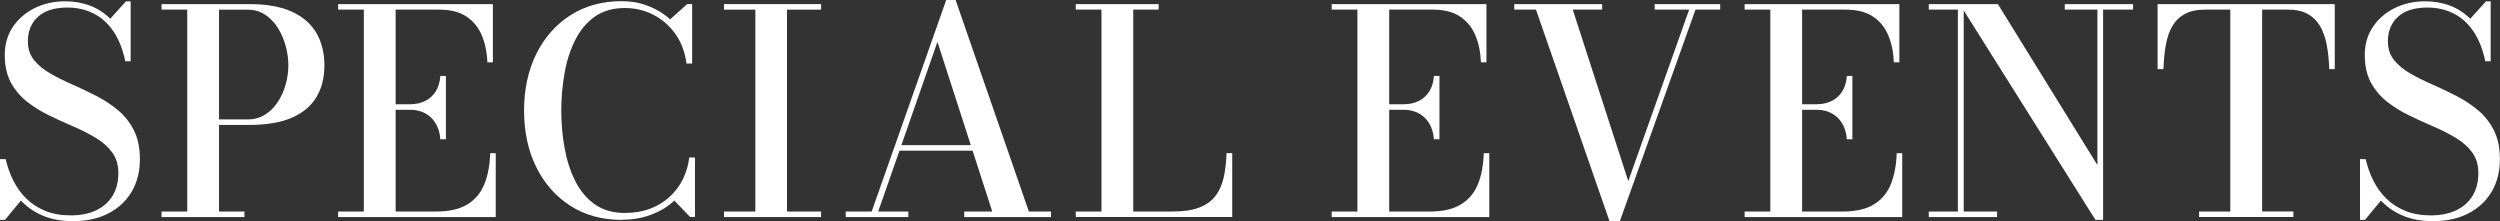 <?xml version="1.0" encoding="UTF-8"?><svg id="_レイヤー_2" xmlns="http://www.w3.org/2000/svg" viewBox="0 0 493.07 43.62"><rect x="0" y="0" width="493.07" height="43.62" fill="#333333" stroke="none"/><defs><style>.cls-1{fill:#fff;}</style></defs><g id="_レイヤー_2-2"><path class="cls-1" d="m14.45,43.62c-2.31,0-4.32-.36-6.02-1.09-1.7-.73-3.14-1.72-4.31-2.97l-3.14,3.81h-.98v-11.98h1.12c.35,1.53.87,2.97,1.55,4.31.68,1.34,1.54,2.52,2.59,3.53,1.04,1.01,2.29,1.8,3.72,2.38,1.44.58,3.1.87,4.98.87s3.58-.33,4.98-.99c1.4-.66,2.48-1.61,3.25-2.86.77-1.24,1.15-2.74,1.15-4.49,0-1.61-.4-2.96-1.2-4.06-.8-1.1-1.88-2.06-3.22-2.87-1.34-.81-2.81-1.56-4.4-2.24-1.59-.68-3.17-1.4-4.76-2.17-1.59-.77-3.05-1.67-4.38-2.7-1.33-1.04-2.41-2.3-3.22-3.79s-1.22-3.31-1.22-5.46.54-3.99,1.62-5.57c1.08-1.59,2.52-2.82,4.31-3.7,1.79-.88,3.76-1.32,5.91-1.32,1.81,0,3.47.28,4.97.85,1.5.57,2.83,1.43,3.99,2.59l3.11-3.44h.92v11.82h-1.06c-.49-2.33-1.26-4.29-2.32-5.87-1.06-1.58-2.37-2.76-3.91-3.54-1.54-.78-3.27-1.18-5.19-1.18-2.54,0-4.47.61-5.8,1.82-1.33,1.21-1.99,2.83-1.99,4.84,0,1.46.4,2.68,1.2,3.68.8,1,1.86,1.88,3.16,2.63,1.31.76,2.75,1.48,4.33,2.17,1.58.69,3.15,1.44,4.72,2.24,1.57.8,3.01,1.75,4.33,2.84,1.32,1.09,2.37,2.42,3.16,3.98s1.19,3.46,1.19,5.7c0,2.46-.55,4.62-1.64,6.45-1.09,1.84-2.63,3.26-4.61,4.27-1.98,1.01-4.28,1.51-6.92,1.51Z"/><path class="cls-1" d="m49.19.81c3.42,0,6.21.5,8.39,1.5,2.17,1,3.78,2.4,4.83,4.21,1.04,1.81,1.57,3.93,1.57,6.36s-.52,4.52-1.57,6.27c-1.05,1.75-2.66,3.11-4.83,4.06-2.17.95-4.97,1.43-8.39,1.43h-5.99v17.08h5.01v1.09h-16.35v-1.09h5.07V1.9h-5.07V.81h17.33Zm-5.99,22.74h5.66c1.29,0,2.43-.32,3.43-.95,1-.63,1.84-1.47,2.52-2.52.68-1.04,1.19-2.19,1.54-3.44.35-1.25.52-2.5.52-3.75s-.17-2.52-.52-3.81c-.35-1.29-.86-2.47-1.54-3.56-.68-1.08-1.52-1.96-2.52-2.62-1-.66-2.14-.99-3.43-.99h-5.66v21.64Z"/><path class="cls-1" d="m66.69,42.81v-1.09h5.07V1.9h-5.07V.81h30.52v11.48h-1.09c-.07-2-.44-3.78-1.11-5.35-.66-1.57-1.68-2.8-3.05-3.7-1.37-.9-3.15-1.34-5.33-1.34h-8.6v39.82h8.01c2.56,0,4.6-.47,6.13-1.4,1.53-.93,2.65-2.26,3.35-3.98.7-1.72,1.09-3.76,1.16-6.13h1.09v12.6h-31.08Zm20.16-15.34c-.09-1.25-.41-2.31-.95-3.18-.54-.87-1.24-1.53-2.1-1.97-.86-.45-1.82-.67-2.88-.67h-4.26v-1.09h4.26c1.06,0,2.03-.21,2.88-.62.86-.41,1.56-1.03,2.1-1.85.54-.82.86-1.86.95-3.11h1.09v12.49h-1.09Z"/><path class="cls-1" d="m122.67,43.37c-3.9,0-7.3-.93-10.19-2.79-2.89-1.86-5.14-4.41-6.73-7.66-1.6-3.25-2.39-6.95-2.39-11.12s.8-7.87,2.39-11.12c1.6-3.25,3.84-5.8,6.73-7.66,2.89-1.86,6.29-2.79,10.19-2.79,1.81,0,3.53.31,5.17.94,1.63.63,3.08,1.51,4.33,2.65l3.36-3.02h.98v11.73h-1.12c-.28-2.22-1-4.15-2.16-5.8-1.16-1.64-2.61-2.91-4.35-3.81-1.75-.9-3.63-1.34-5.64-1.34-2.33,0-4.3.56-5.91,1.69-1.61,1.13-2.89,2.66-3.86,4.58-.97,1.92-1.68,4.09-2.11,6.51-.44,2.42-.66,4.9-.66,7.43s.22,5.02.66,7.43c.44,2.42,1.14,4.59,2.11,6.51.97,1.92,2.26,3.45,3.86,4.58,1.61,1.13,3.57,1.69,5.91,1.69,1.85,0,3.51-.28,4.98-.84s2.76-1.34,3.85-2.34c1.09-1,1.96-2.16,2.62-3.49.65-1.33,1.07-2.75,1.26-4.28h1.12v11.73h-.98l-3.08-3.22c-1.27,1.18-2.79,2.1-4.55,2.77-1.76.67-3.69,1.01-5.78,1.01Z"/><path class="cls-1" d="m142.79,42.81v-1.09h6.19V1.9h-6.19V.81h19.15v1.09h-6.72v39.82h6.72v1.09h-19.15Z"/><path class="cls-1" d="m188.47,0l14.45,41.72h4.37v1.09h-17.11v-1.09h5.52l-10.81-33.46-11.68,33.46h5.94v1.09h-12.35v-1.09h5.12L186.62,0h1.85Zm-11.37,29.71v-1.09h17.89v1.09h-17.89Z"/><path class="cls-1" d="m212.17,42.81v-1.09h5.07V1.9h-5.07V.81h16.35v1.09h-5.01v39.82h7.76c2.17,0,3.93-.27,5.29-.8,1.36-.53,2.42-1.3,3.18-2.3.76-1,1.29-2.21,1.61-3.63.32-1.42.5-3.01.56-4.79h1.12v12.6h-30.86Z"/><path class="cls-1" d="m262.65,42.81v-1.09h5.07V1.9h-5.07V.81h30.52v11.48h-1.09c-.08-2-.44-3.78-1.11-5.35-.66-1.57-1.68-2.8-3.05-3.7-1.37-.9-3.15-1.34-5.33-1.34h-8.6v39.82h8.01c2.56,0,4.6-.47,6.13-1.4,1.53-.93,2.65-2.26,3.35-3.98s1.09-3.76,1.16-6.13h1.09v12.6h-31.08Zm20.16-15.34c-.09-1.25-.41-2.31-.95-3.18-.54-.87-1.24-1.53-2.1-1.97-.86-.45-1.82-.67-2.88-.67h-4.26v-1.09h4.26c1.06,0,2.02-.21,2.88-.62.86-.41,1.56-1.03,2.1-1.85s.86-1.86.95-3.11h1.09v12.49h-1.09Z"/><path class="cls-1" d="m339.27.81v1.09h-4.87l-14.92,41.72h-2.04l-14.5-41.72h-4.28V.81h17.33v1.09h-5.8l10.95,33.82,12.01-33.82h-6.8V.81h12.94Z"/><path class="cls-1" d="m344.09,42.81v-1.09h5.07V1.9h-5.07V.81h30.52v11.48h-1.09c-.08-2-.44-3.78-1.11-5.35-.66-1.57-1.68-2.8-3.05-3.7-1.37-.9-3.15-1.34-5.33-1.34h-8.6v39.82h8.01c2.56,0,4.6-.47,6.13-1.4,1.53-.93,2.65-2.26,3.35-3.98s1.09-3.76,1.16-6.13h1.09v12.6h-31.08Zm20.16-15.34c-.09-1.25-.41-2.31-.95-3.18-.54-.87-1.24-1.53-2.1-1.97-.86-.45-1.82-.67-2.88-.67h-4.26v-1.09h4.26c1.06,0,2.02-.21,2.88-.62.86-.41,1.56-1.03,2.1-1.85s.86-1.86.95-3.11h1.09v12.49h-1.09Z"/><path class="cls-1" d="m387.3.81v40.91h6.58v1.09h-13.47v-1.09h5.74V1.9h-5.74V.81h6.89Zm33.4,0v1.09h-5.91v41.47h-1.51L386.51.81h7.53l19.63,31.75V1.9h-6.44V.81h13.47Z"/><path class="cls-1" d="m433.72,42.81v-1.09h6.16V1.9h-4.98c-1.59,0-2.9.28-3.95.84-1.05.56-1.87,1.35-2.48,2.38-.61,1.03-1.04,2.26-1.3,3.7-.26,1.44-.42,3.04-.48,4.82h-1.15V.81h34.94v12.82h-1.09c-.06-1.77-.22-3.38-.5-4.82-.28-1.44-.72-2.67-1.33-3.7-.61-1.03-1.43-1.82-2.46-2.38-1.04-.56-2.36-.84-3.96-.84h-4.98v39.82h6.16v1.09h-18.59Z"/><path class="cls-1" d="m479.91,43.62c-2.31,0-4.32-.36-6.02-1.09-1.7-.73-3.14-1.72-4.31-2.97l-3.14,3.81h-.98v-11.98h1.12c.35,1.53.87,2.97,1.55,4.31.68,1.34,1.54,2.52,2.59,3.53,1.04,1.01,2.29,1.8,3.72,2.38,1.44.58,3.1.87,4.98.87s3.58-.33,4.98-.99c1.4-.66,2.48-1.61,3.25-2.86s1.15-2.74,1.15-4.49c0-1.61-.4-2.96-1.2-4.06-.8-1.1-1.88-2.06-3.22-2.87-1.34-.81-2.81-1.56-4.4-2.24s-3.17-1.4-4.76-2.17-3.05-1.67-4.38-2.7c-1.33-1.04-2.41-2.3-3.22-3.79-.81-1.49-1.22-3.31-1.22-5.46s.54-3.99,1.62-5.57c1.08-1.59,2.52-2.82,4.31-3.7,1.79-.88,3.76-1.32,5.91-1.32,1.81,0,3.47.28,4.97.85,1.5.57,2.83,1.43,3.99,2.59l3.11-3.44h.92v11.82h-1.06c-.49-2.33-1.26-4.29-2.32-5.87-1.06-1.58-2.37-2.76-3.91-3.54-1.54-.78-3.27-1.18-5.19-1.18-2.54,0-4.47.61-5.8,1.82-1.33,1.21-1.99,2.83-1.99,4.84,0,1.46.4,2.68,1.2,3.68.8,1,1.86,1.88,3.16,2.63,1.31.76,2.75,1.48,4.33,2.17,1.58.69,3.15,1.44,4.72,2.24,1.57.8,3.01,1.75,4.33,2.84,1.32,1.09,2.37,2.42,3.16,3.98.79,1.56,1.19,3.46,1.19,5.7,0,2.46-.55,4.62-1.64,6.45s-2.63,3.26-4.61,4.27-4.28,1.51-6.92,1.51Z"/></g></svg>